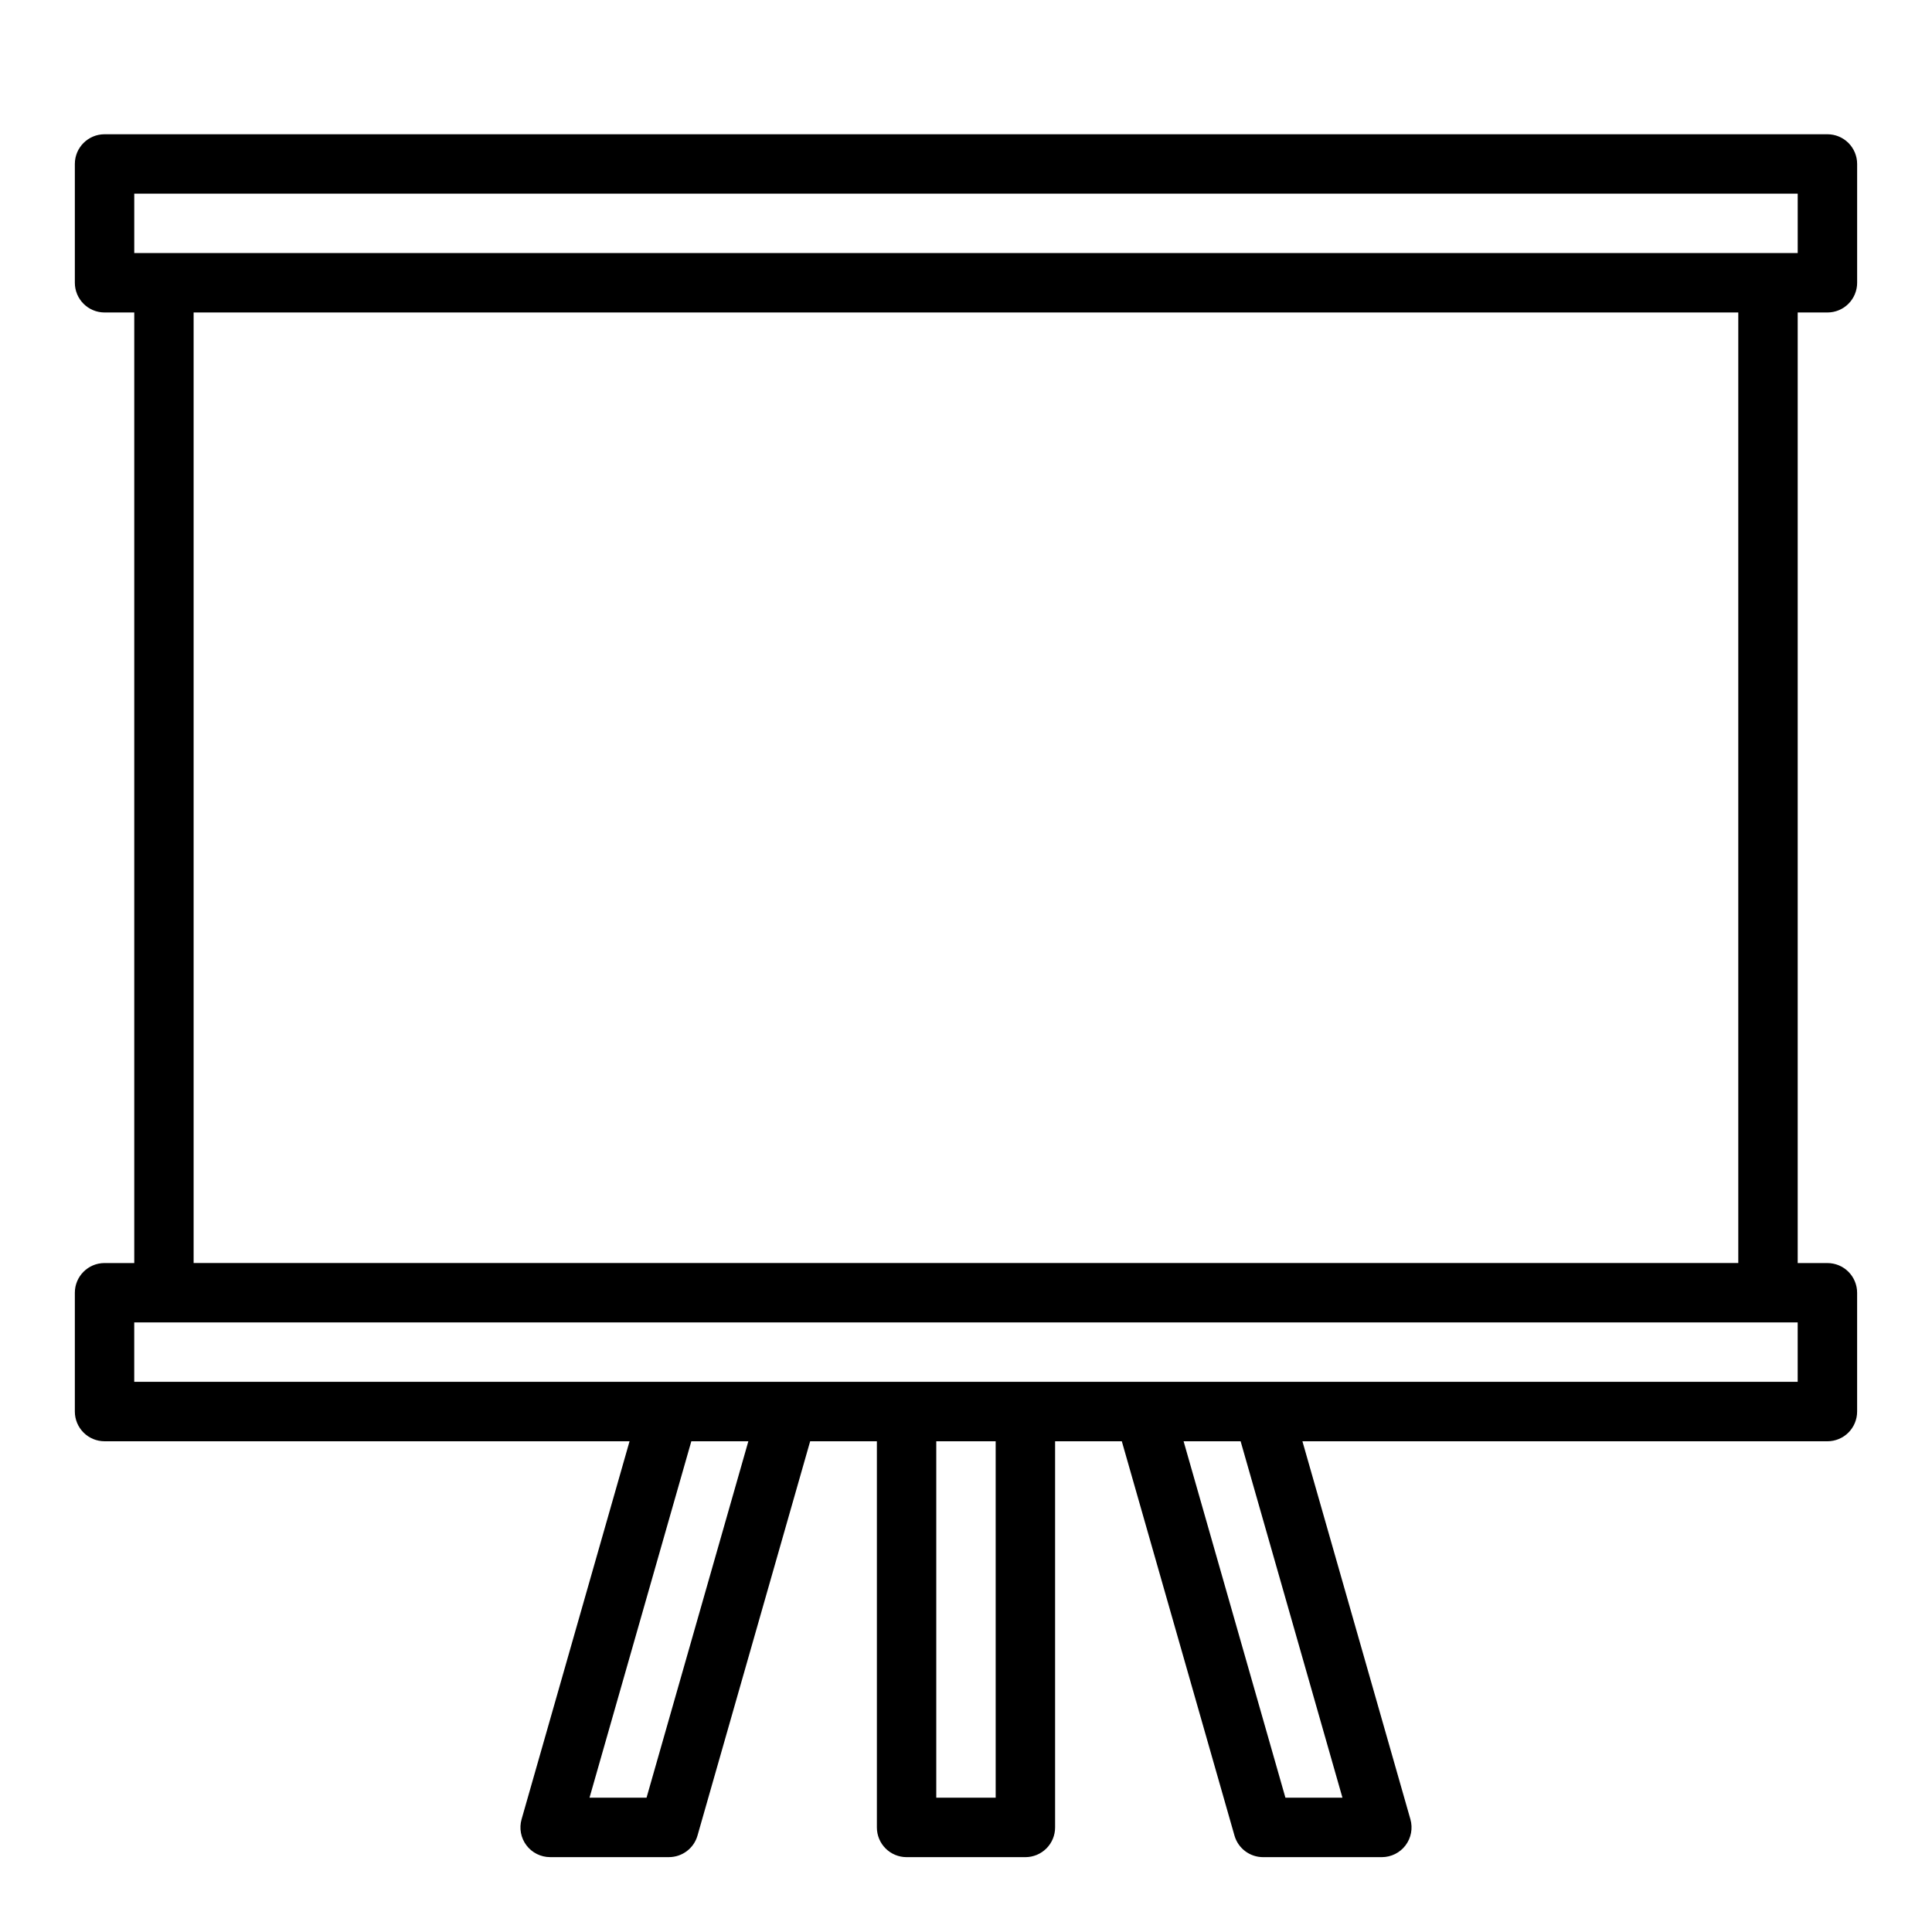 <?xml version="1.0" encoding="UTF-8"?>
<!-- The Best Svg Icon site in the world: iconSvg.co, Visit us! https://iconsvg.co -->
<svg fill="#000000" width="800px" height="800px" version="1.1" viewBox="144 144 512 512" xmlns="http://www.w3.org/2000/svg">
 <path d="m628.29 226.81c2.086 0 4.09-0.828 5.566-2.305 1.473-1.477 2.305-3.477 2.305-5.566v-31.488c0-2.086-0.832-4.09-2.305-5.566-1.477-1.477-3.481-2.305-5.566-2.305h-456.58c-4.348 0-7.875 3.523-7.875 7.871v31.488c0 2.09 0.832 4.09 2.309 5.566 1.477 1.477 3.477 2.305 5.566 2.305h7.871v251.91h-7.871c-4.348 0-7.875 3.523-7.875 7.871v31.488c0 2.09 0.832 4.09 2.309 5.566 1.477 1.477 3.477 2.305 5.566 2.305h139.13l-28.613 100.17c-0.68 2.375-0.207 4.934 1.281 6.906 1.484 1.969 3.812 3.129 6.281 3.133h31.488c3.512-0.004 6.602-2.332 7.566-5.707l29.859-104.5h17.68v102.34c0 2.086 0.828 4.09 2.305 5.566 1.477 1.473 3.481 2.305 5.566 2.305h31.488c2.09 0 4.09-0.832 5.566-2.305 1.477-1.477 2.305-3.481 2.305-5.566v-102.34h17.68l29.859 104.5v0.004c0.969 3.375 4.055 5.703 7.566 5.707h31.488c2.469-0.004 4.797-1.164 6.281-3.133 1.488-1.973 1.961-4.531 1.285-6.906l-28.617-100.17h139.13c2.086 0 4.09-0.828 5.566-2.305 1.473-1.477 2.305-3.477 2.305-5.566v-31.488c0-2.086-0.832-4.09-2.305-5.566-1.477-1.477-3.481-2.305-5.566-2.305h-7.875v-251.91zm-448.71-31.488h440.83v15.746h-440.83zm135.76 425.09h-15.113l26.984-94.465h15.113zm92.527 0h-15.746v-94.465h15.742zm91.898 0h-15.113l-26.988-94.465h15.113zm120.64-110.21h-440.83v-15.746h440.83zm-15.742-31.488h-409.35v-251.91h409.35z"/>
</svg>